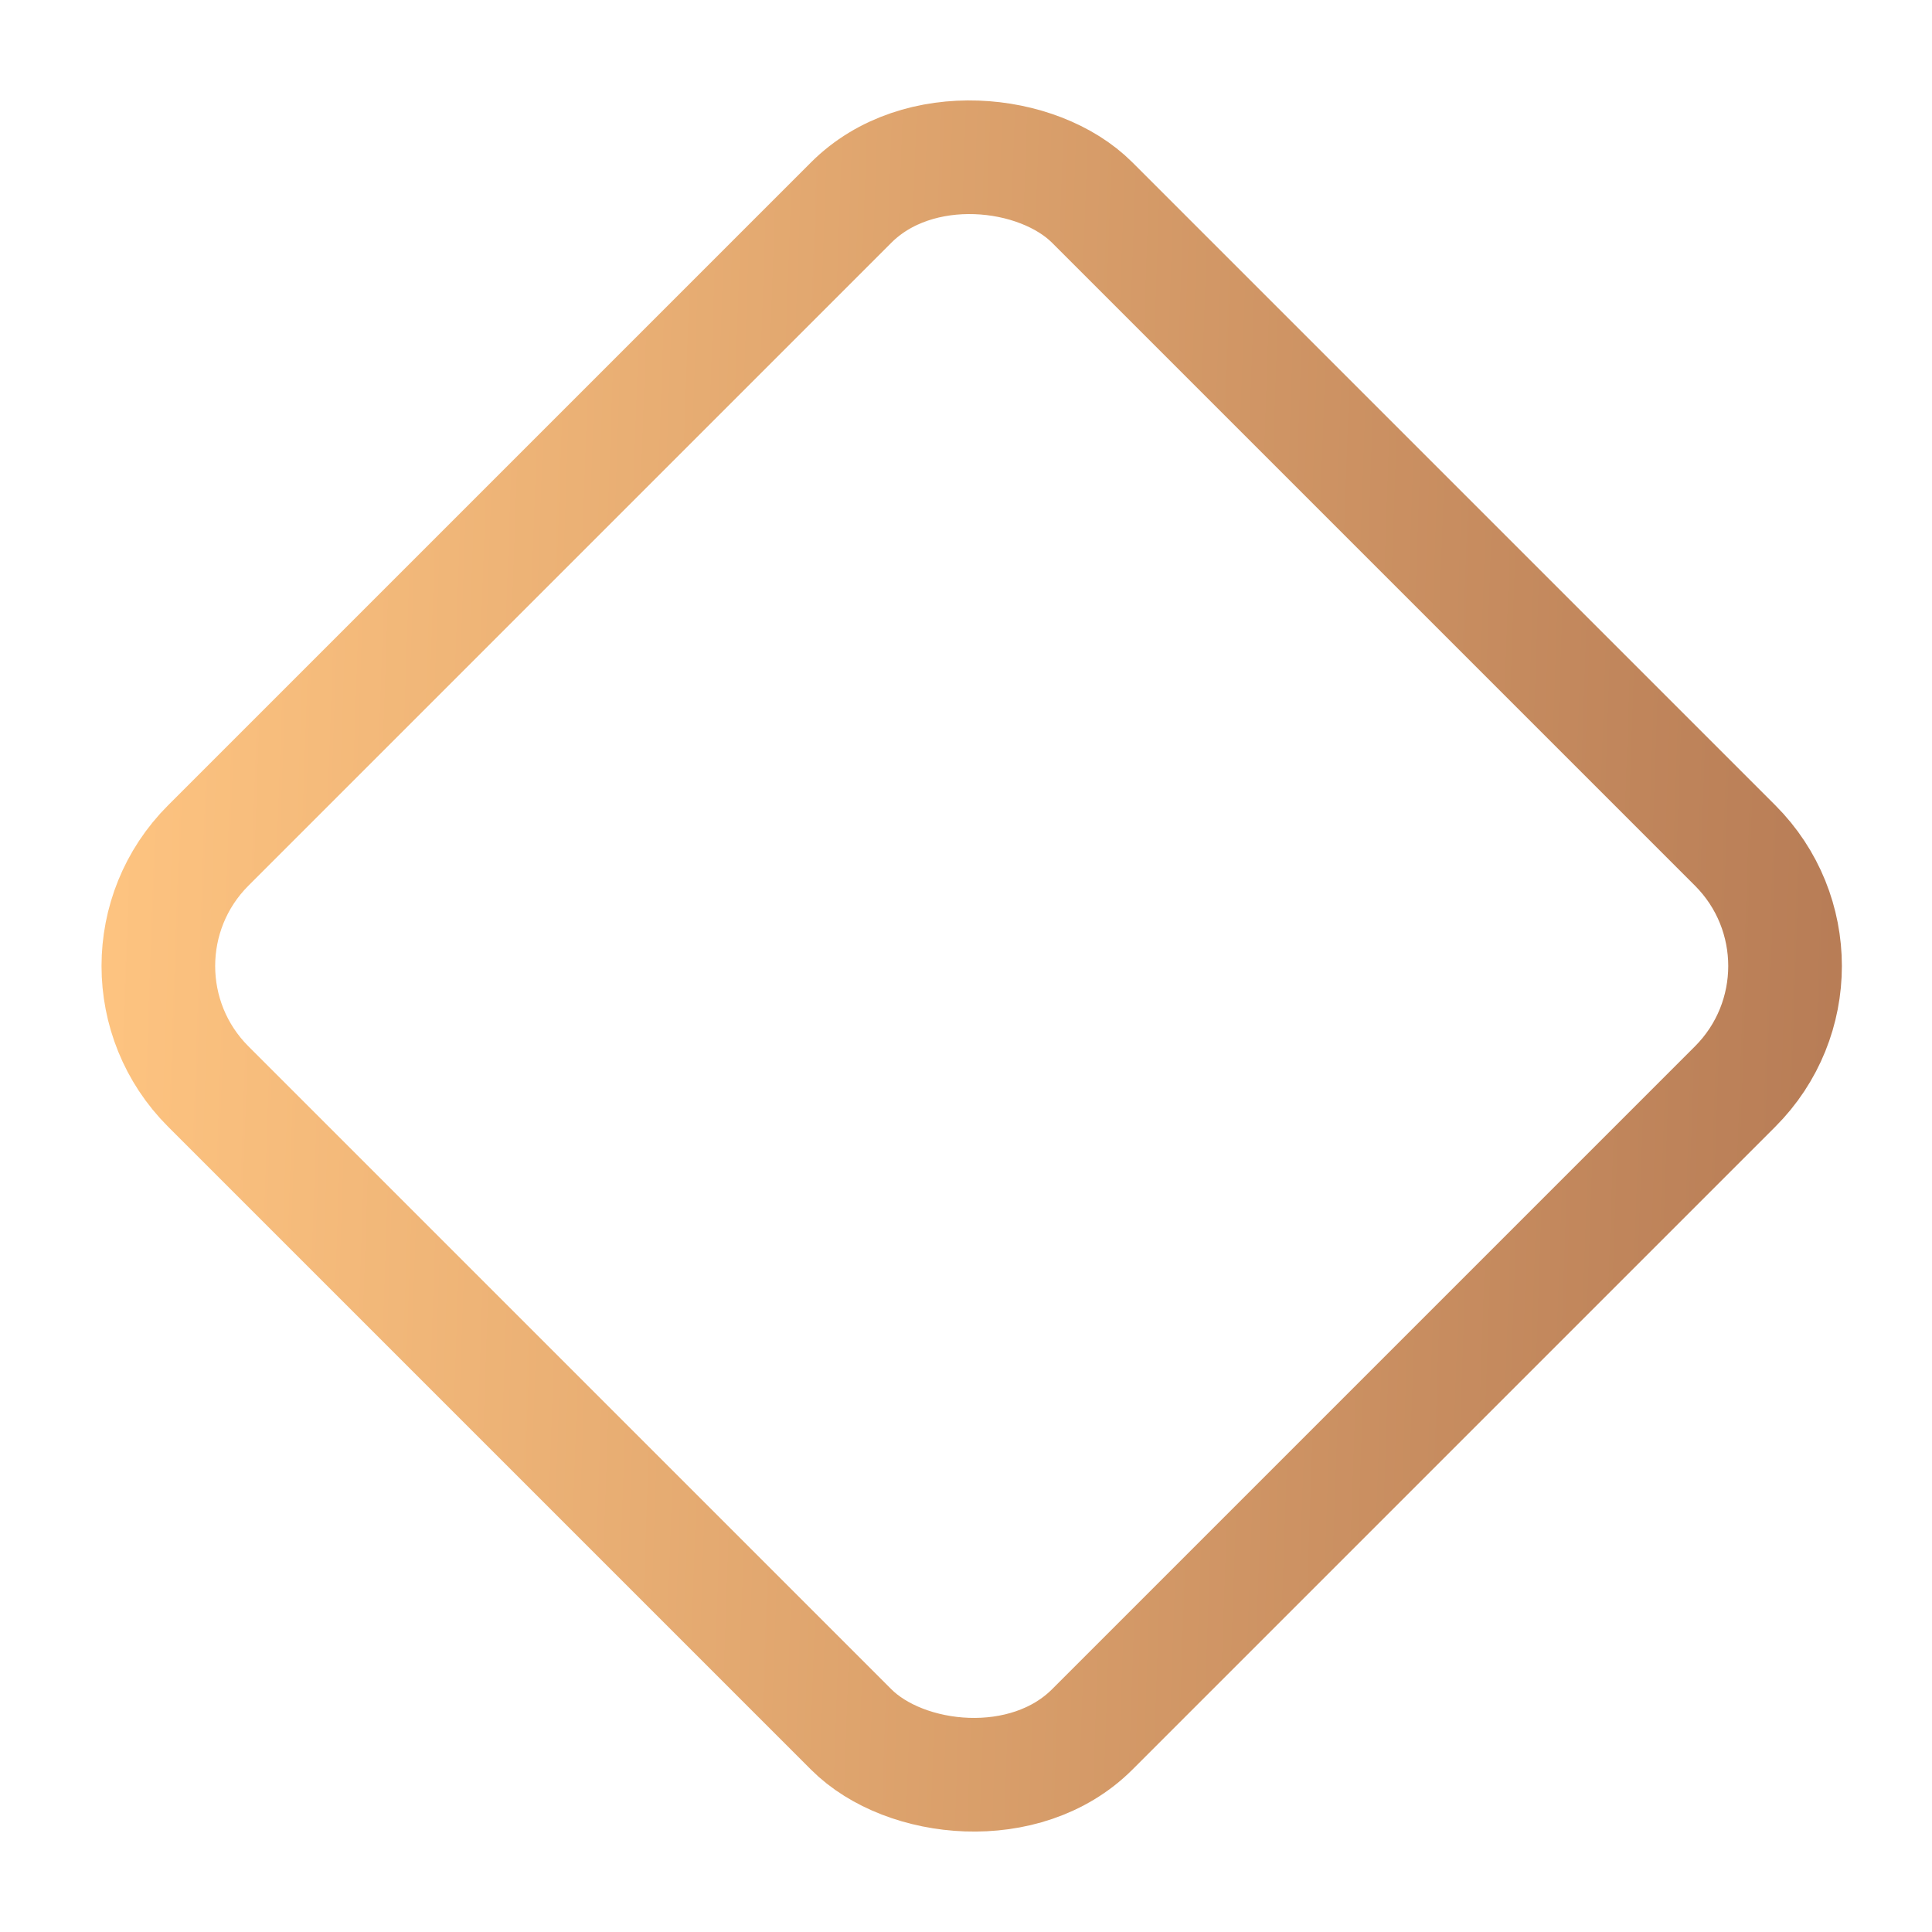 <?xml version="1.0" encoding="UTF-8"?> <svg xmlns="http://www.w3.org/2000/svg" width="17" height="17" viewBox="0 0 17 17" fill="none"><rect x="0.772" y="8.5" width="11" height="11" rx="1.5" transform="rotate(-45 0.772 8.5)" stroke="url(#paint0_linear_996_1818)"></rect><defs><linearGradient id="paint0_linear_996_1818" x1="0.47" y1="8.5" x2="11.66" y2="20.5" gradientUnits="userSpaceOnUse"><stop stop-color="#FFC581"></stop><stop offset="1" stop-color="#B47954"></stop></linearGradient></defs></svg> 